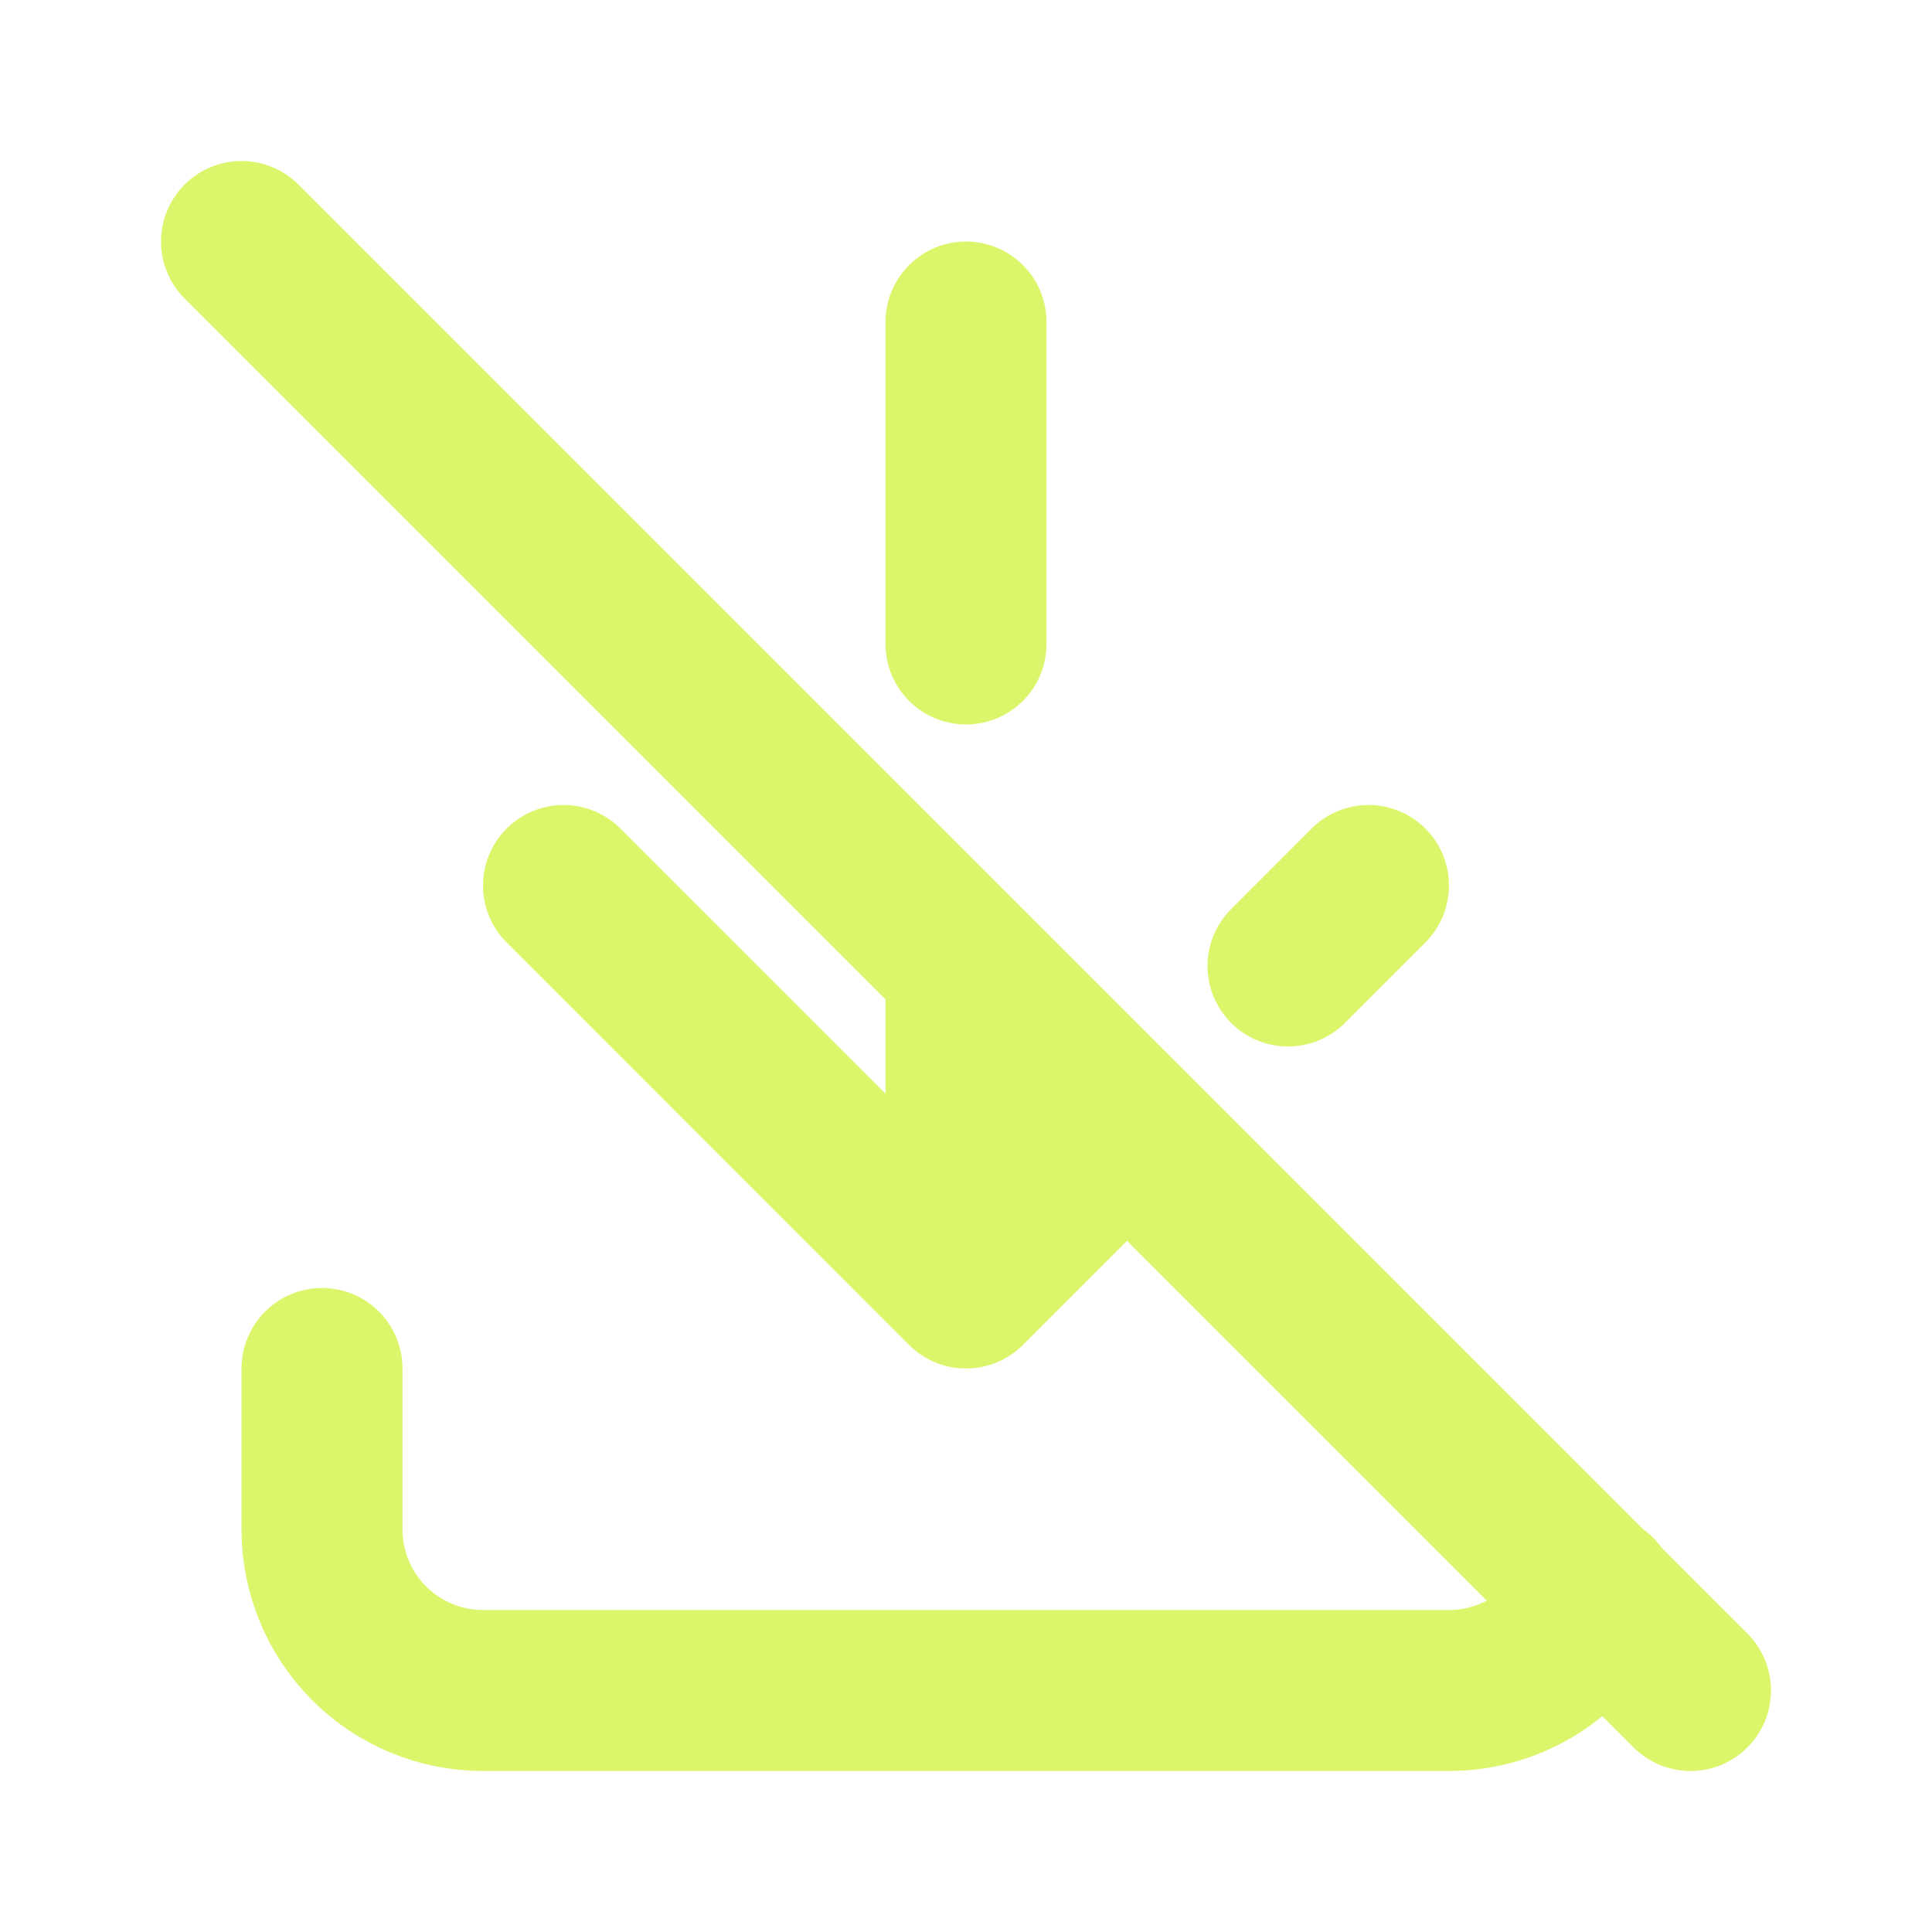 <svg width="40" height="40" viewBox="0 0 40 40" fill="none" xmlns="http://www.w3.org/2000/svg">
<path d="M6.667 28.333V31.667C6.667 32.551 7.018 33.399 7.643 34.024C8.268 34.649 9.116 35 10 35H30C30.646 35 31.278 34.813 31.819 34.461C32.361 34.109 32.788 33.607 33.05 33.017M11.667 18.333L20 26.667M20 26.667L23.333 23.333M20 26.667V20M26.667 20L28.333 18.333M20 6.667V13.333M5 5L35 35" stroke="#DCF66B" stroke-width="3.333" stroke-linecap="round" stroke-linejoin="round"/>
</svg>
